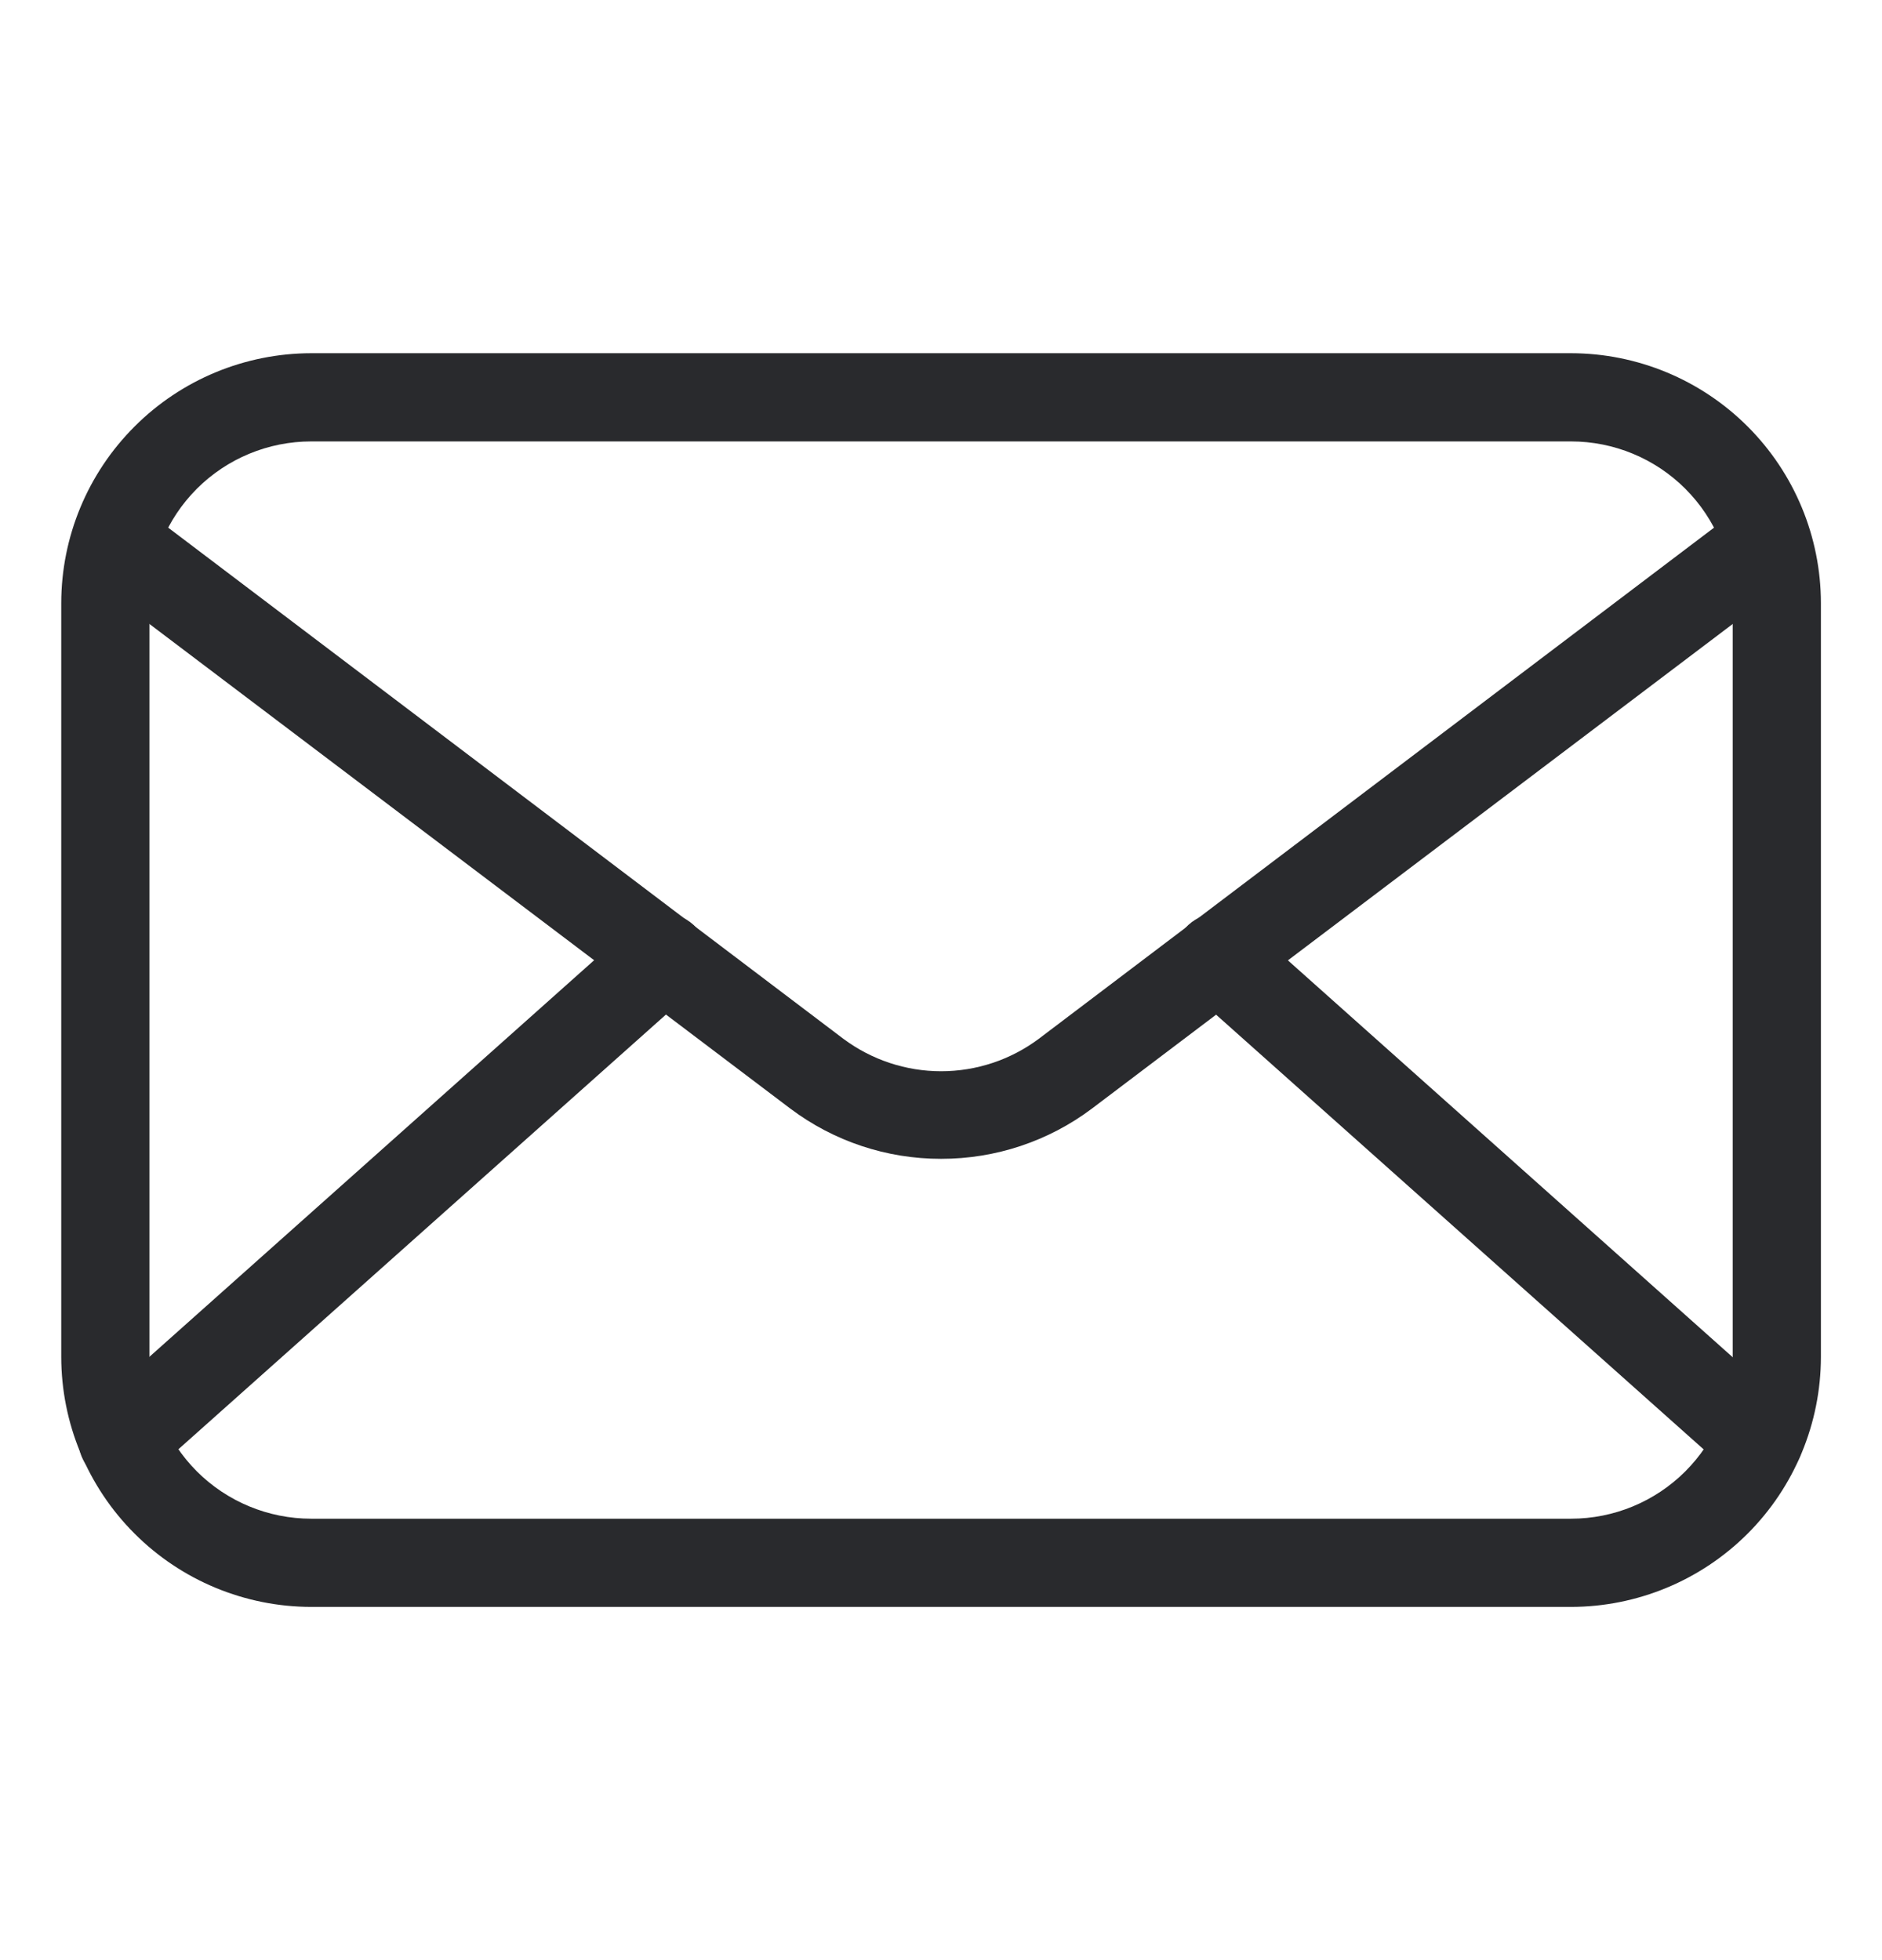<svg width="24" height="25" viewBox="0 0 24 25" fill="none" xmlns="http://www.w3.org/2000/svg">
<path d="M20.034 20.495H3.969C3.124 20.494 2.313 20.158 1.716 19.56C1.118 18.963 0.782 18.152 0.781 17.307V7.692C0.782 6.847 1.118 6.037 1.716 5.44C2.313 4.842 3.124 4.506 3.969 4.505H20.034C20.879 4.506 21.689 4.842 22.287 5.44C22.884 6.037 23.22 6.847 23.221 7.692V17.307C23.22 18.152 22.884 18.963 22.287 19.56C21.689 20.158 20.879 20.494 20.034 20.495ZM3.969 5.63C3.422 5.63 2.897 5.847 2.51 6.234C2.124 6.621 1.906 7.145 1.906 7.692V17.307C1.906 17.854 2.124 18.379 2.51 18.766C2.897 19.153 3.422 19.37 3.969 19.37H20.034C20.581 19.37 21.105 19.153 21.492 18.766C21.879 18.379 22.096 17.854 22.096 17.307V7.692C22.096 7.145 21.879 6.621 21.492 6.234C21.105 5.847 20.581 5.63 20.034 5.63H3.969Z" fill="#292A2D"/>
<path d="M12.001 14.78C11.307 14.781 10.632 14.556 10.078 14.139L1.321 7.516C1.26 7.473 1.207 7.417 1.167 7.353C1.127 7.289 1.101 7.217 1.089 7.143C1.077 7.068 1.081 6.992 1.099 6.918C1.117 6.845 1.15 6.776 1.196 6.716C1.242 6.656 1.299 6.605 1.365 6.568C1.43 6.53 1.503 6.506 1.578 6.497C1.653 6.488 1.729 6.494 1.801 6.515C1.874 6.537 1.942 6.572 2 6.62L10.756 13.25C11.116 13.518 11.553 13.663 12.001 13.663C12.45 13.663 12.887 13.518 13.246 13.25L22.003 6.62C22.061 6.572 22.129 6.537 22.201 6.515C22.274 6.494 22.35 6.488 22.425 6.497C22.5 6.506 22.573 6.53 22.638 6.568C22.704 6.605 22.761 6.656 22.807 6.716C22.852 6.776 22.885 6.845 22.904 6.918C22.922 6.992 22.926 7.068 22.914 7.143C22.902 7.217 22.876 7.289 22.836 7.353C22.796 7.417 22.743 7.473 22.681 7.516L13.925 14.139C13.371 14.556 12.695 14.781 12.001 14.78Z" fill="#292A2D"/>
<path d="M1.563 18.928C1.449 18.928 1.338 18.893 1.244 18.829C1.15 18.764 1.078 18.672 1.037 18.566C0.996 18.459 0.989 18.343 1.016 18.232C1.043 18.121 1.103 18.021 1.188 17.945L8.088 11.791C8.2 11.692 8.346 11.641 8.495 11.649C8.644 11.658 8.784 11.725 8.883 11.836C8.983 11.948 9.034 12.094 9.025 12.243C9.017 12.392 8.95 12.532 8.838 12.632L1.938 18.785C1.836 18.878 1.702 18.929 1.563 18.928ZM22.436 18.928C22.297 18.929 22.163 18.878 22.061 18.785L15.161 12.632C15.049 12.532 14.982 12.392 14.974 12.243C14.965 12.094 15.016 11.948 15.116 11.836C15.215 11.725 15.355 11.658 15.504 11.649C15.653 11.641 15.799 11.692 15.911 11.791L22.807 17.945C22.892 18.021 22.952 18.121 22.979 18.232C23.006 18.343 22.999 18.459 22.958 18.566C22.918 18.672 22.846 18.764 22.752 18.829C22.658 18.893 22.546 18.928 22.432 18.928H22.436Z" fill="#292A2D"/>
</svg>
